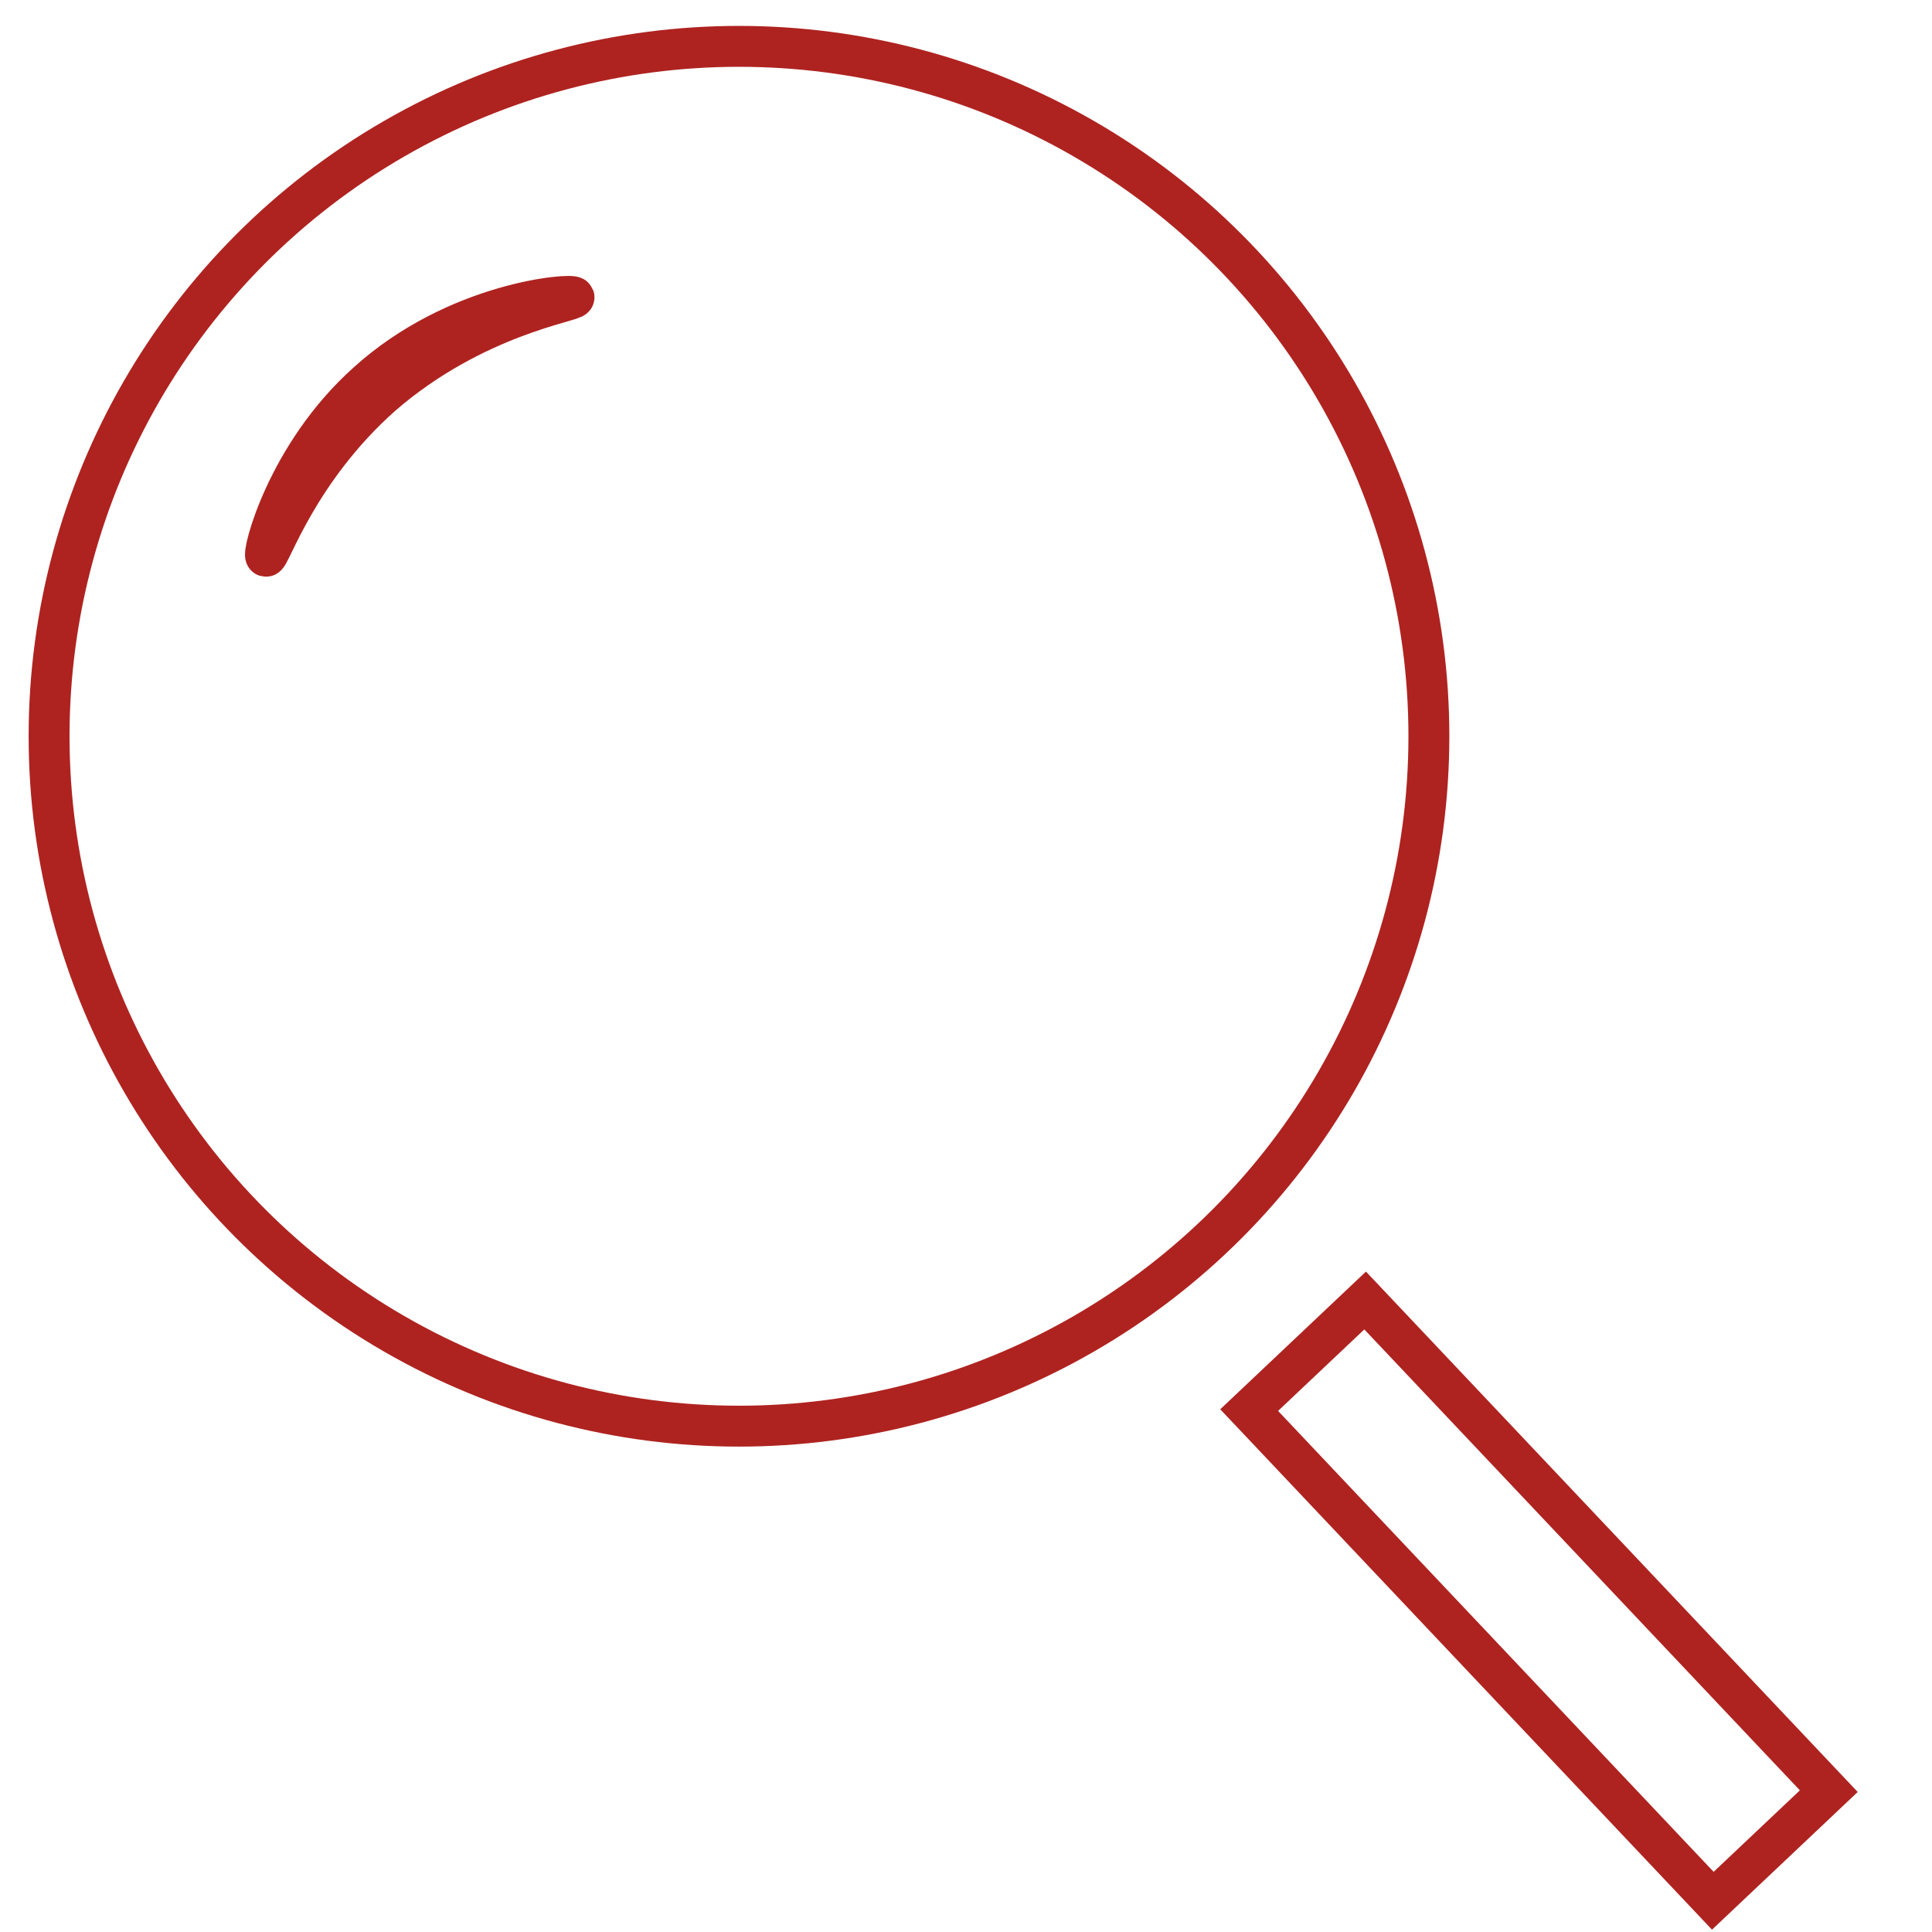 <?xml version="1.0" encoding="utf-8"?>
<svg xmlns="http://www.w3.org/2000/svg" xmlns:xlink="http://www.w3.org/1999/xlink" version="1.1" id="Lager_1" x="0px" y="0px" viewBox="0 0 141.7 141.7" style="enable-background:new 0 0 141.7 141.7;">
<style type="text/css">
	.st0{fill:none;stroke:#AE2320;stroke-width:3;stroke-miterlimit:10;}
</style>
<circle class="st0" cx="54.2" cy="54" r="50.6"/>
<path class="st0" d="M19.5,40.8c-0.3-0.1,1.5-7.4,7.4-12.7c6.6-6,15.1-6.6,15.2-6.3c0.1,0.3-7.3,1.3-14.1,7.2&#xA;	C21.8,34.5,19.8,40.9,19.5,40.8z"/>
<rect x="88.2" y="111.5" transform="matrix(0.687 0.727 -0.727 0.687 120.591 -45.338)" class="st0" width="49.5" height="11.7"/>
</svg>